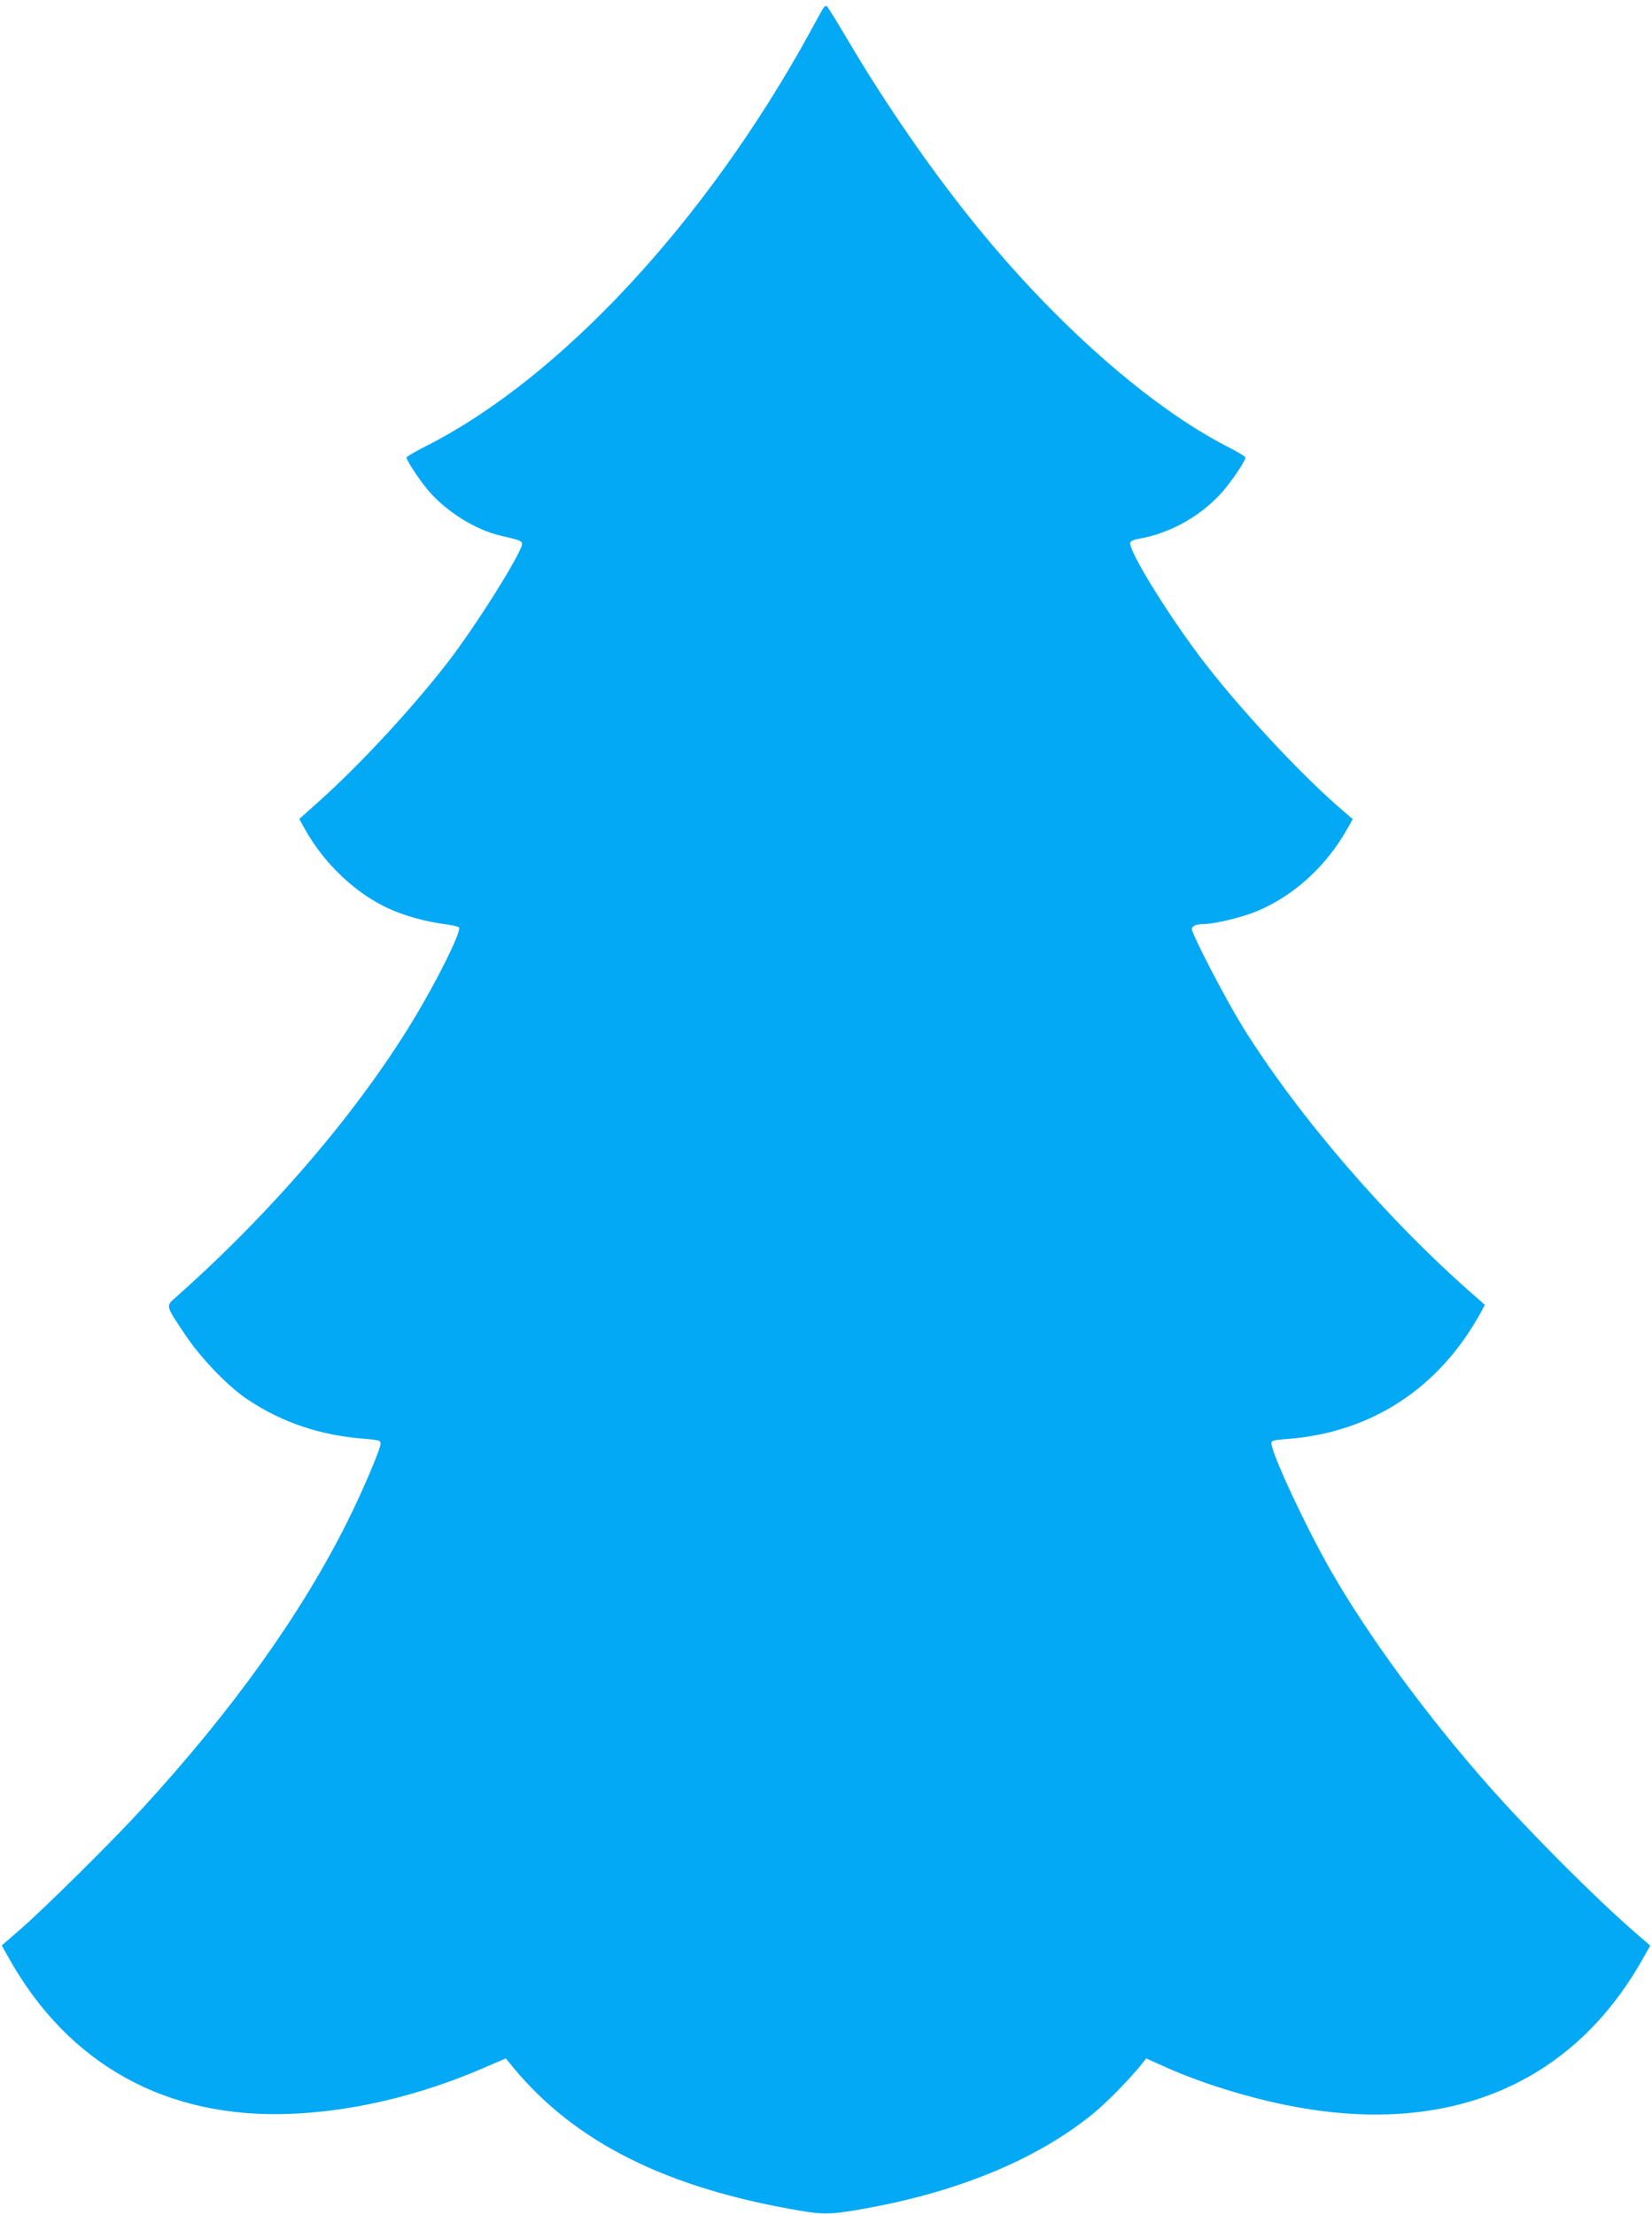 <?xml version="1.0" standalone="no"?>
<!DOCTYPE svg PUBLIC "-//W3C//DTD SVG 20010904//EN"
 "http://www.w3.org/TR/2001/REC-SVG-20010904/DTD/svg10.dtd">
<svg version="1.0" xmlns="http://www.w3.org/2000/svg"
 width="955pt" height="1280pt" viewBox="0 0 955 1280"
 preserveAspectRatio="xMidYMid meet">
<g transform="translate(0,1280) scale(0.1,-0.1)"
fill="#03a9f4" stroke="none">
<path d="M4757 12749 c-8 -13 -43 -76 -77 -139 -597 -1087 -1439 -1994 -2217
-2388 -62 -31 -113 -61 -113 -66 0 -15 60 -108 113 -175 102 -128 279 -242
432 -277 106 -24 120 -29 123 -45 7 -40 -272 -486 -440 -700 -205 -263 -506
-587 -735 -791 l-113 -101 31 -56 c117 -210 307 -386 507 -471 88 -37 195 -66
297 -80 44 -6 83 -14 88 -19 15 -15 -82 -221 -209 -442 -319 -557 -838 -1173
-1423 -1692 -64 -57 -67 -46 47 -217 90 -136 249 -302 362 -377 200 -134 423
-209 678 -228 83 -7 92 -10 92 -28 0 -30 -103 -273 -191 -449 -267 -535 -663
-1089 -1185 -1658 -169 -185 -568 -580 -711 -704 l-103 -89 37 -66 c346 -622
915 -938 1638 -907 357 14 745 107 1106 263 l133 57 45 -55 c359 -432 887
-695 1656 -825 130 -22 174 -22 328 4 568 96 1038 288 1370 560 75 62 192 181
263 266 l40 50 118 -53 c227 -101 535 -193 791 -235 880 -148 1571 159 1968
875 l37 65 -88 76 c-227 197 -601 571 -842 843 -359 406 -699 868 -915 1245
-144 250 -345 681 -345 739 0 16 11 19 93 25 482 37 872 290 1113 723 l28 52
-49 43 c-508 441 -1034 1051 -1355 1570 -97 158 -290 529 -290 559 0 18 27 29
75 29 58 1 214 38 298 73 213 87 404 260 526 478 l31 55 -58 50 c-245 209
-620 614 -833 899 -198 265 -410 613 -395 650 3 8 22 17 43 20 193 32 383 142
506 292 56 69 117 163 117 179 0 5 -48 34 -107 64 -451 232 -1001 718 -1469
1300 -243 301 -500 673 -709 1025 -65 110 -124 206 -131 214 -10 11 -14 9 -27
-10z"/>
</g>
</svg>
